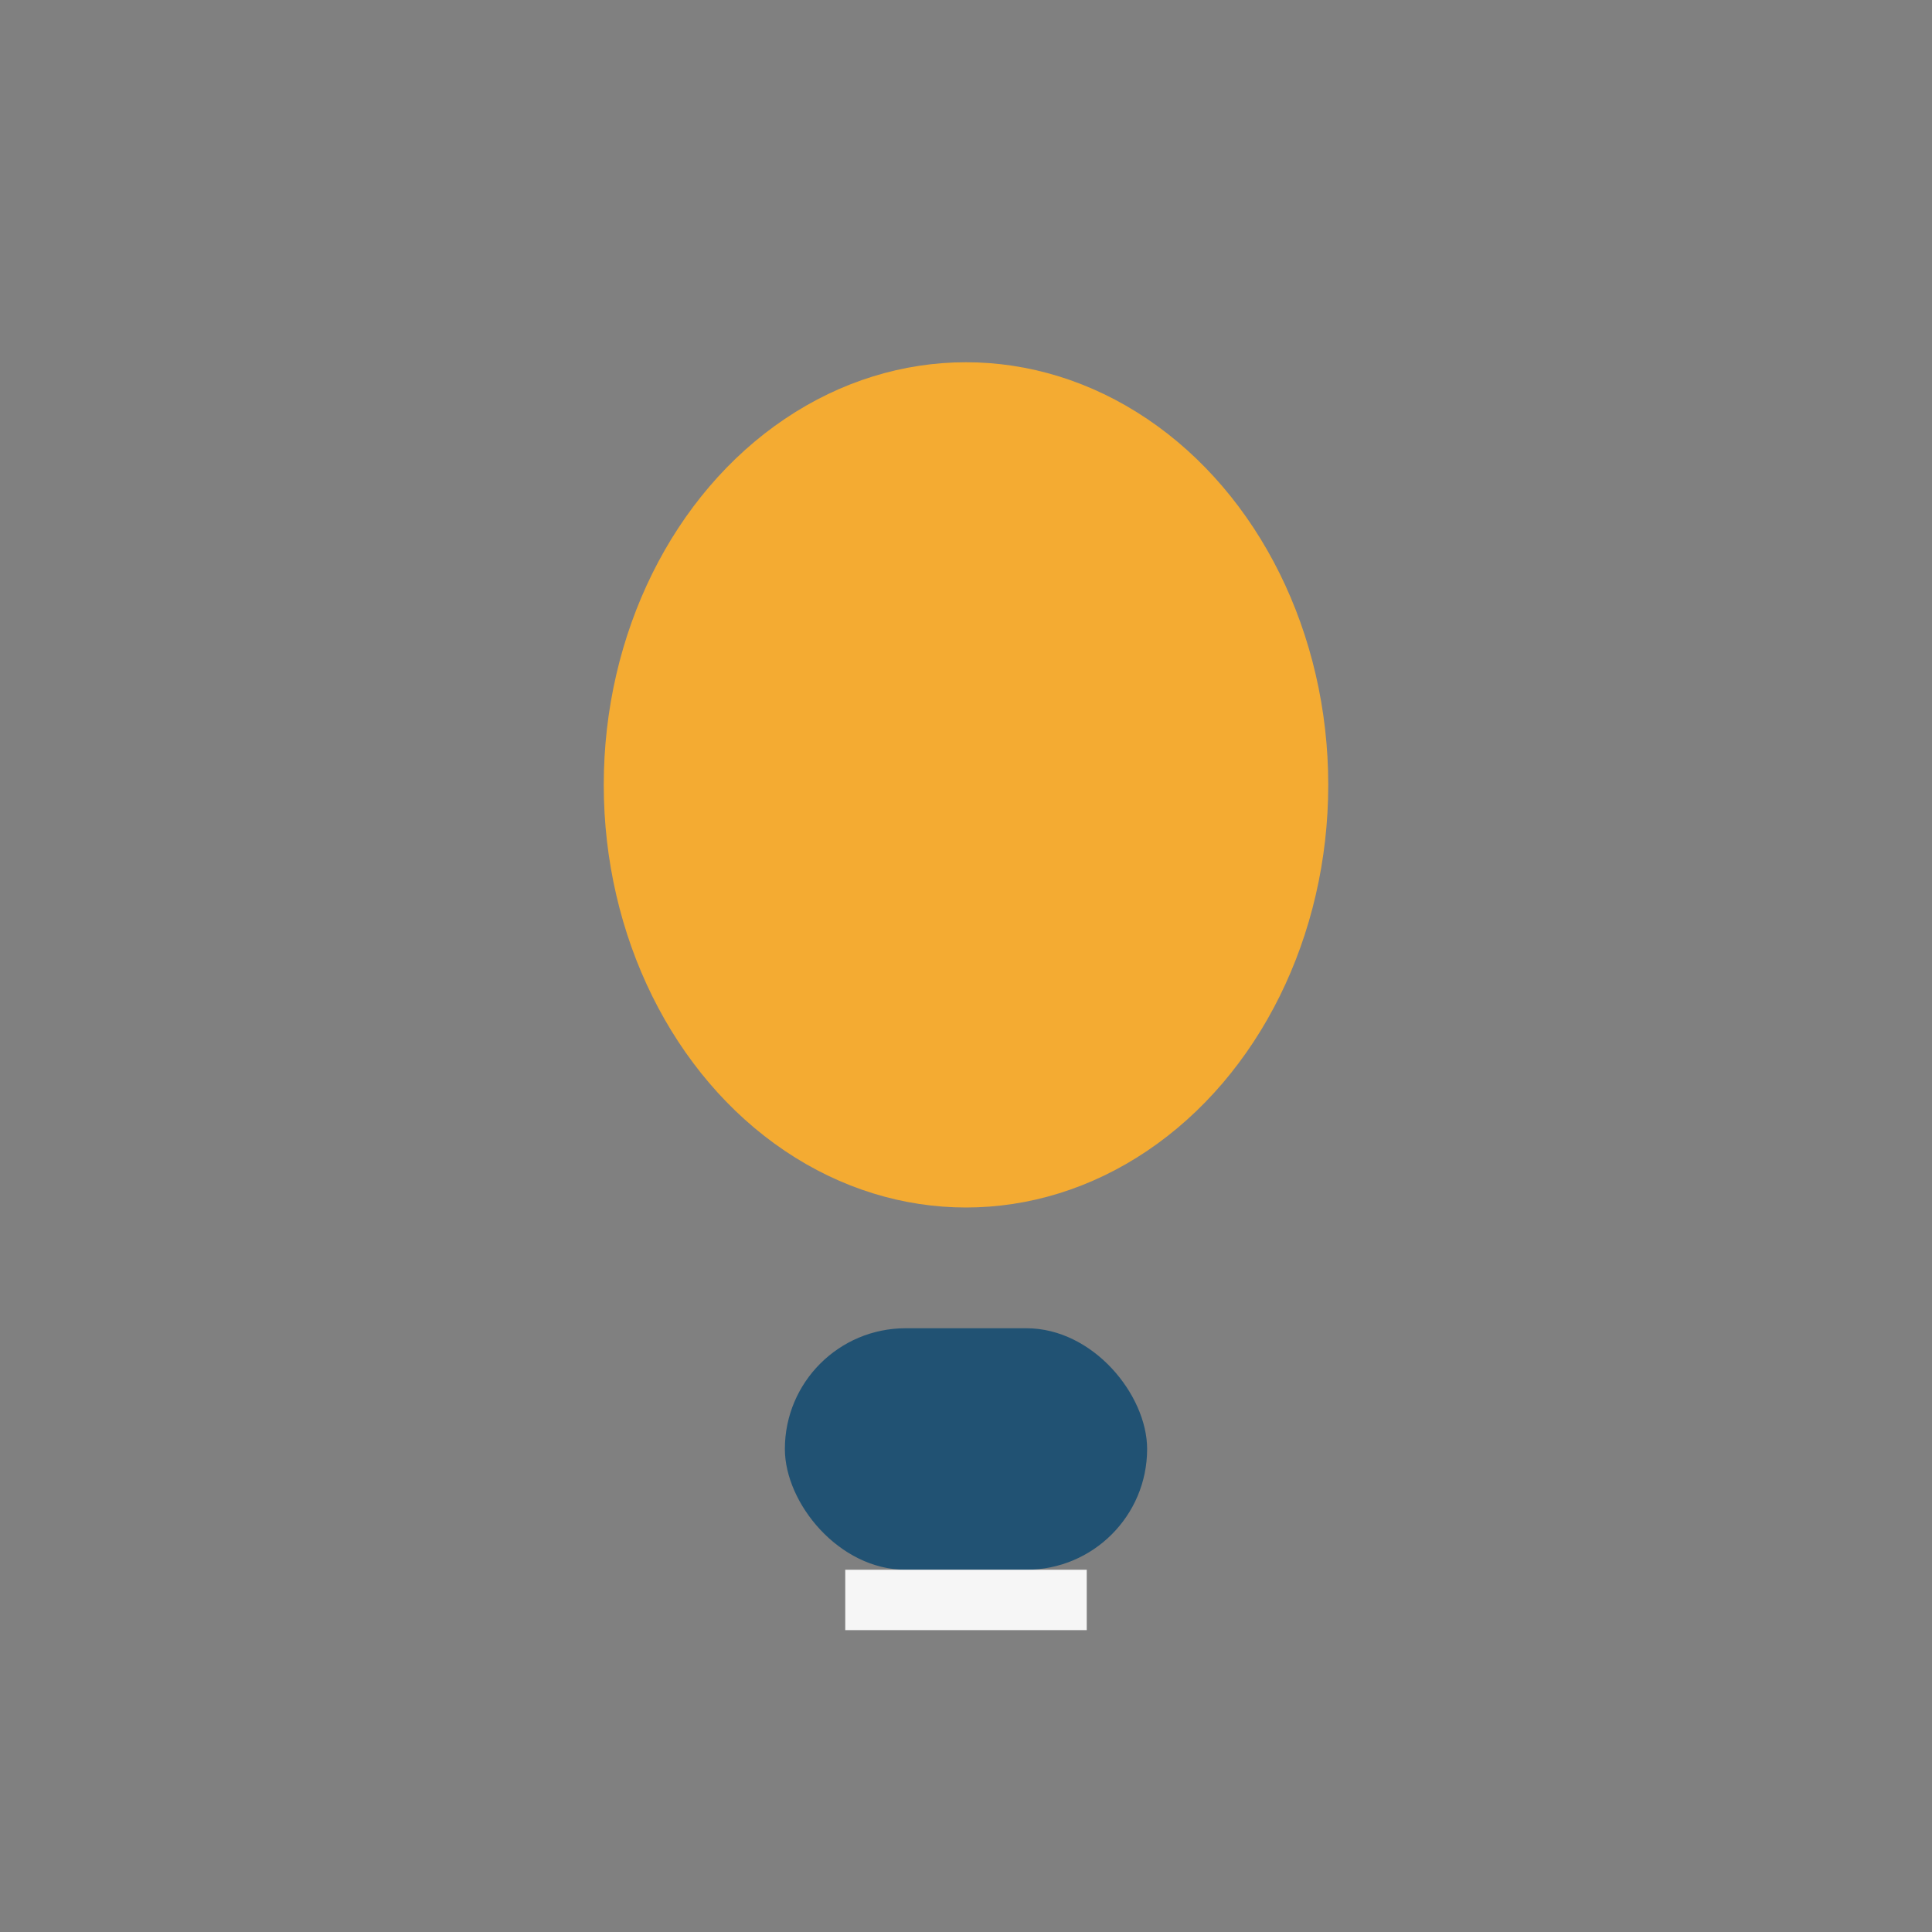 <?xml version="1.0" encoding="UTF-8"?>
<svg xmlns="http://www.w3.org/2000/svg" width="32" height="32" viewBox="0 0 32 32"><rect x="0" y="0" width="32" height="32" fill="#808080" stroke="none"/><ellipse cx="16" cy="13" rx="6" ry="7" fill="#F4AB32"/><rect x="13" y="22" width="6" height="4" rx="2" fill="#215273"/><rect x="14" y="26" width="4" height="1" fill="#F6F6F6"/></svg>